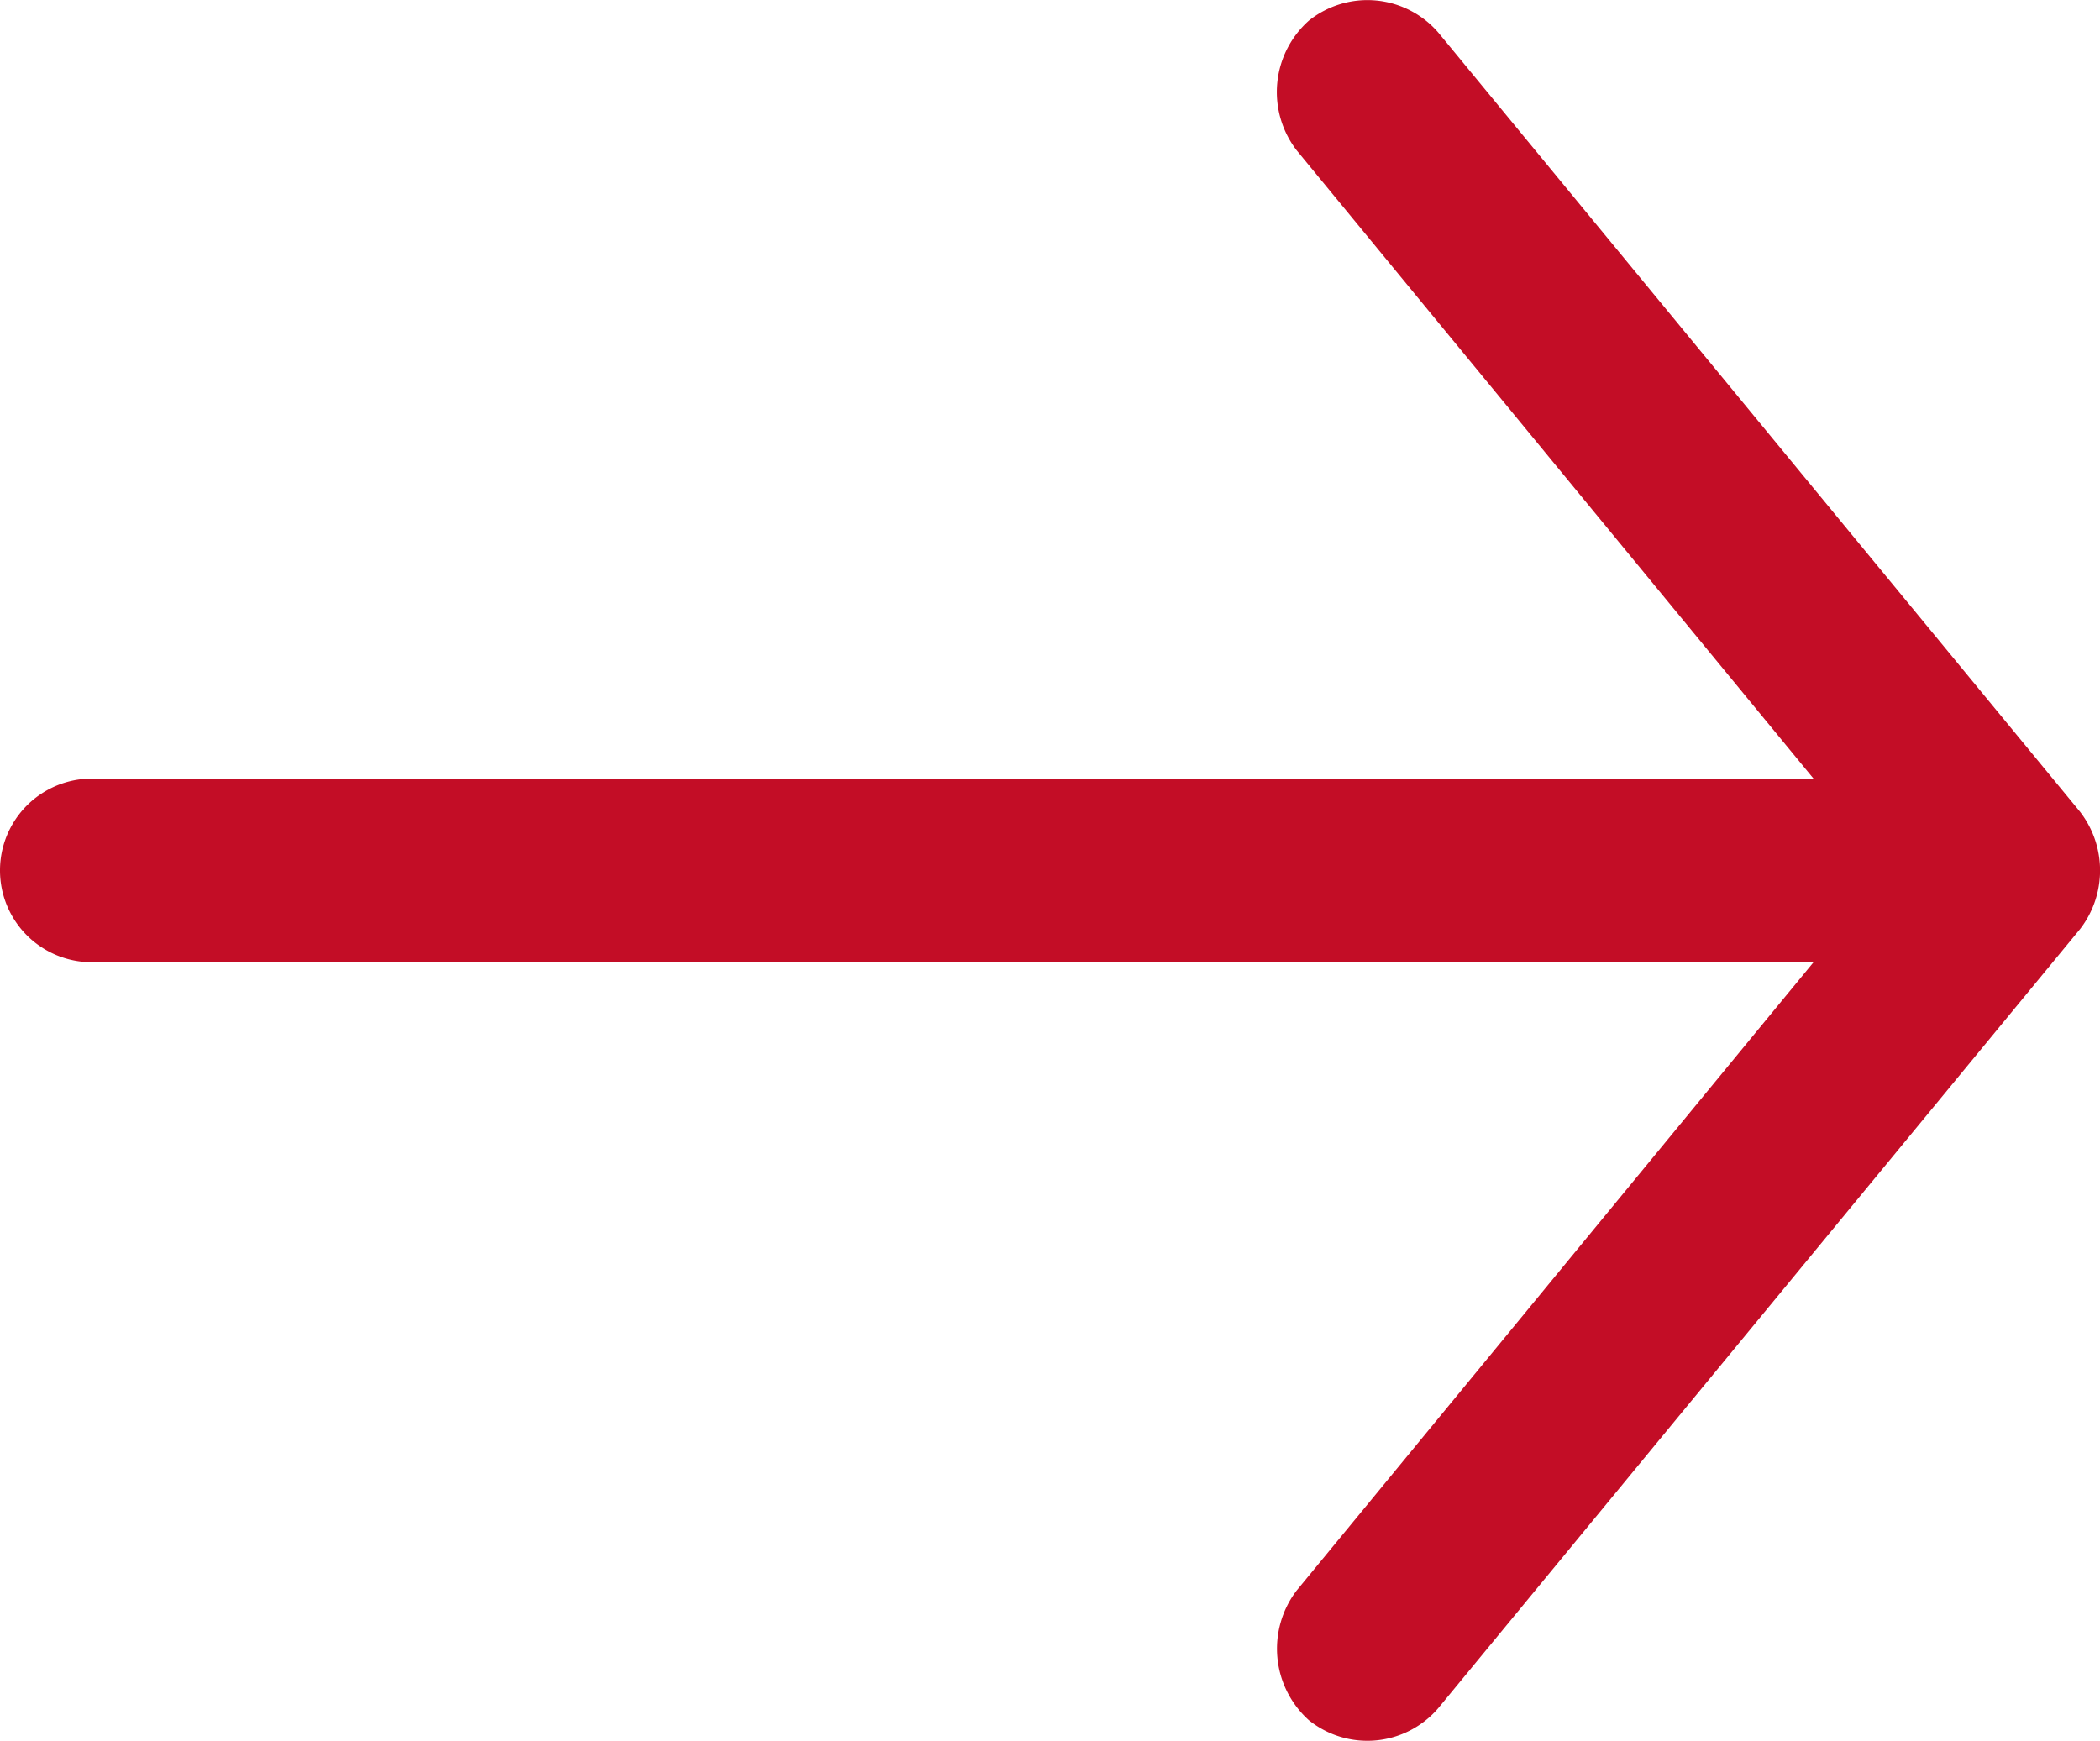 <svg xmlns="http://www.w3.org/2000/svg" width="13.723" height="11.378" viewBox="0 0 13.723 11.378"><defs><style>.a{fill:#C30D26;}</style></defs><g transform="translate(0 11.378) rotate(-90)"><path class="a" d="M6.073,13.592,11.164,9.4a.612.612,0,0,0,.079-.847.625.625,0,0,0-.847-.08L6.289,11.851V.6a.6.6,0,1,0-1.2,0V11.851L.982,8.473a.628.628,0,0,0-.847.08A.61.61,0,0,0,.215,9.4l5.091,4.193A.627.627,0,0,0,6.073,13.592Z" transform="translate(0 0)"/></g></svg>